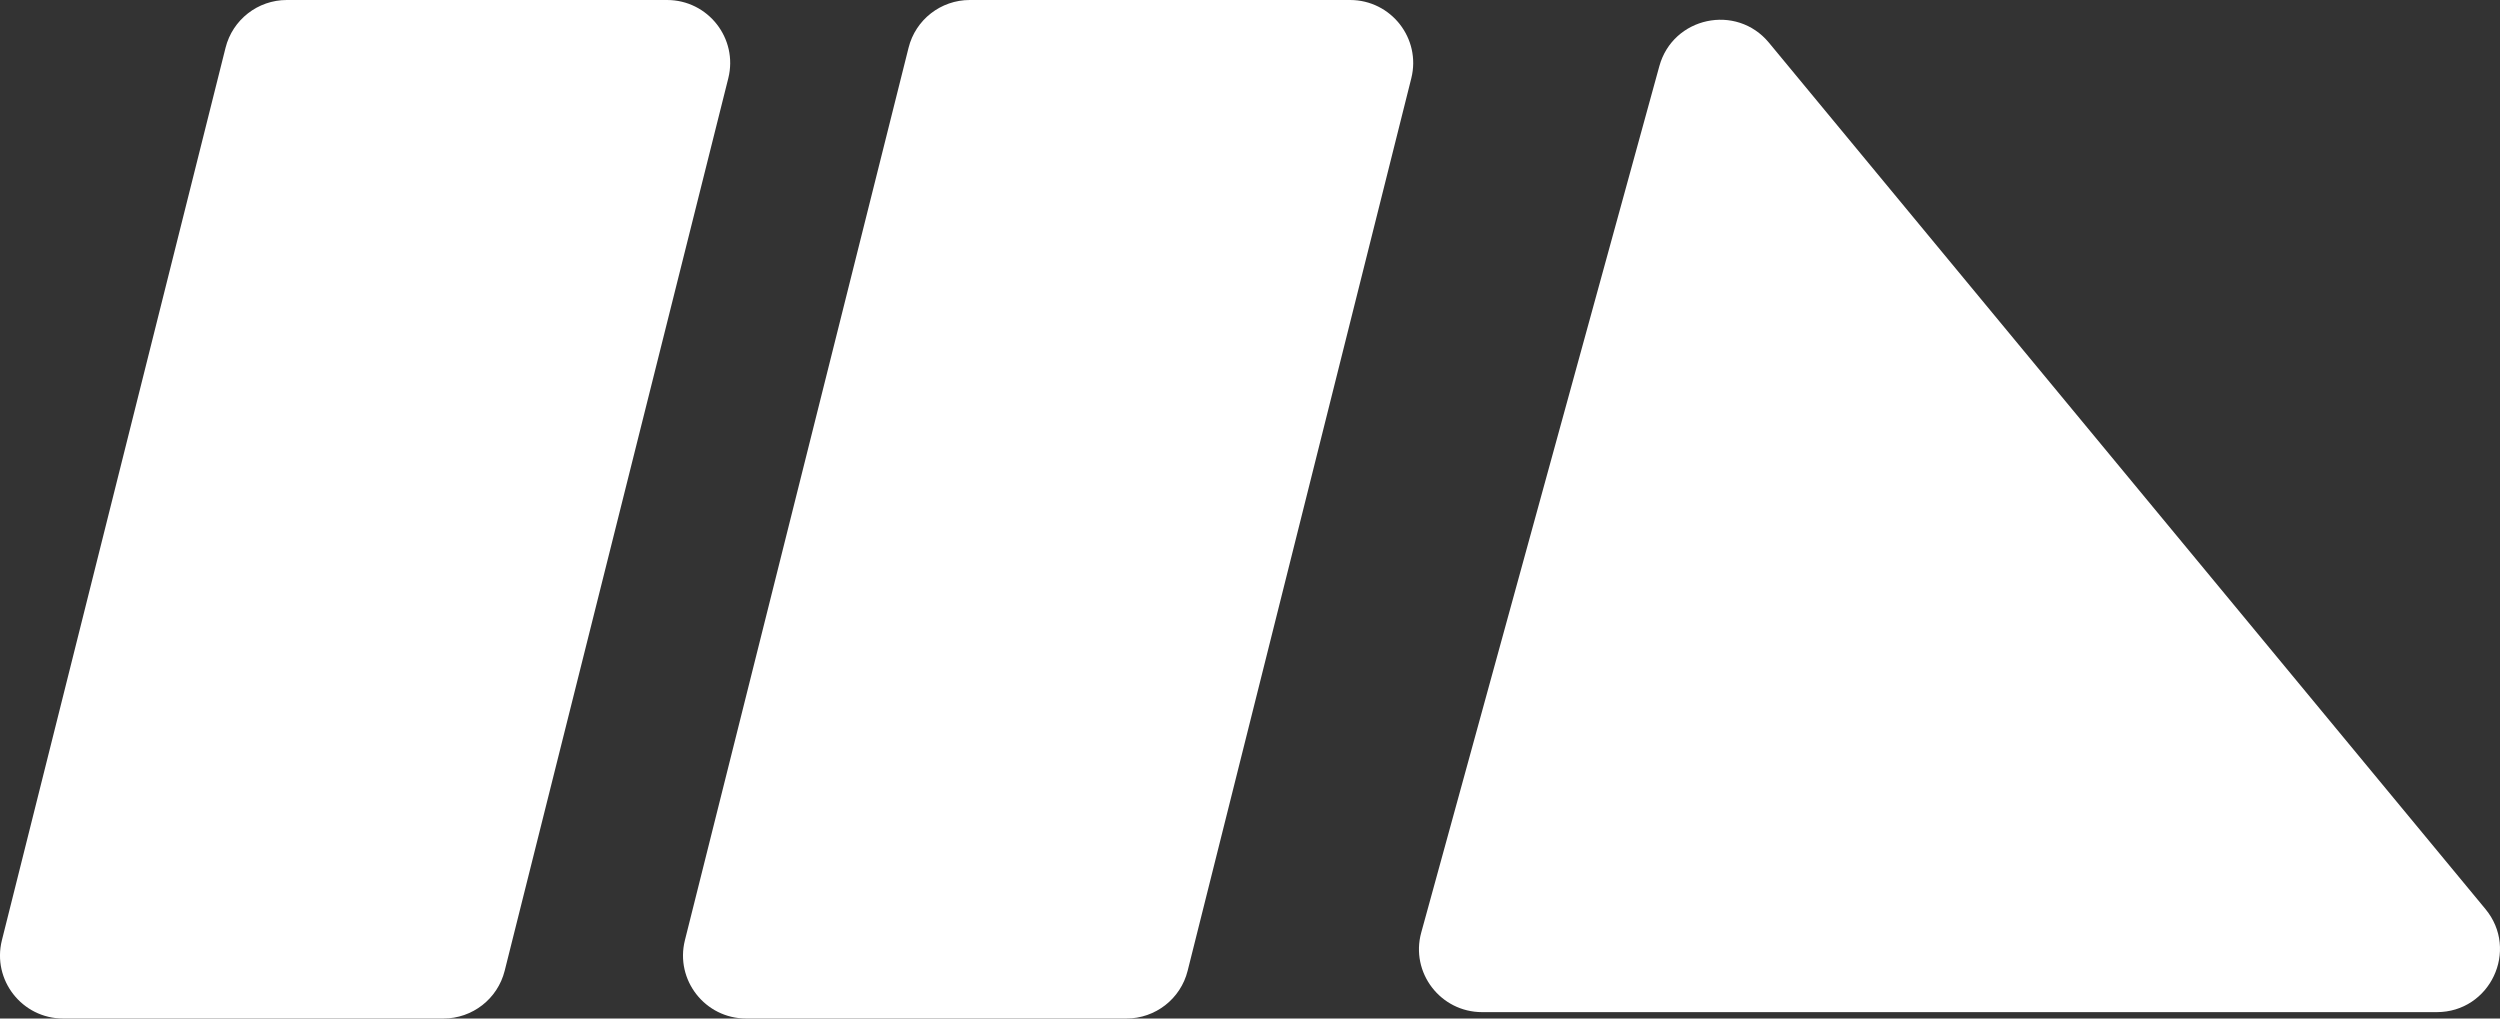 <svg width="54" height="22" viewBox="0 0 54 22" fill="none" xmlns="http://www.w3.org/2000/svg">
<rect x="0" y="0" width="54" height="22" fill="#333333" stroke="none"/>
<path d="M4.872 1.031C5.024 0.425 5.569 0 6.195 0H14.408C15.295 0 15.946 0.832 15.731 1.691L10.901 20.969C10.749 21.575 10.204 22 9.578 22H1.364C0.477 22 -0.174 21.168 0.041 20.309L4.872 1.031Z" fill="white"/>
<path d="M19.625 1.031C19.776 0.425 20.322 0 20.947 0H29.161C30.048 0 30.699 0.832 30.484 1.691L25.653 20.969C25.502 21.575 24.956 22 24.33 22H16.117C15.23 22 14.579 21.168 14.794 20.309L19.625 1.031Z" fill="white"/>
<path d="M35.842 1.428C36.135 0.365 37.506 0.072 38.209 0.922L53.686 19.636C54.419 20.523 53.787 21.862 52.634 21.862H32.014C31.114 21.862 30.46 21.008 30.699 20.142L35.842 1.428Z" fill="white"/>
</svg>
